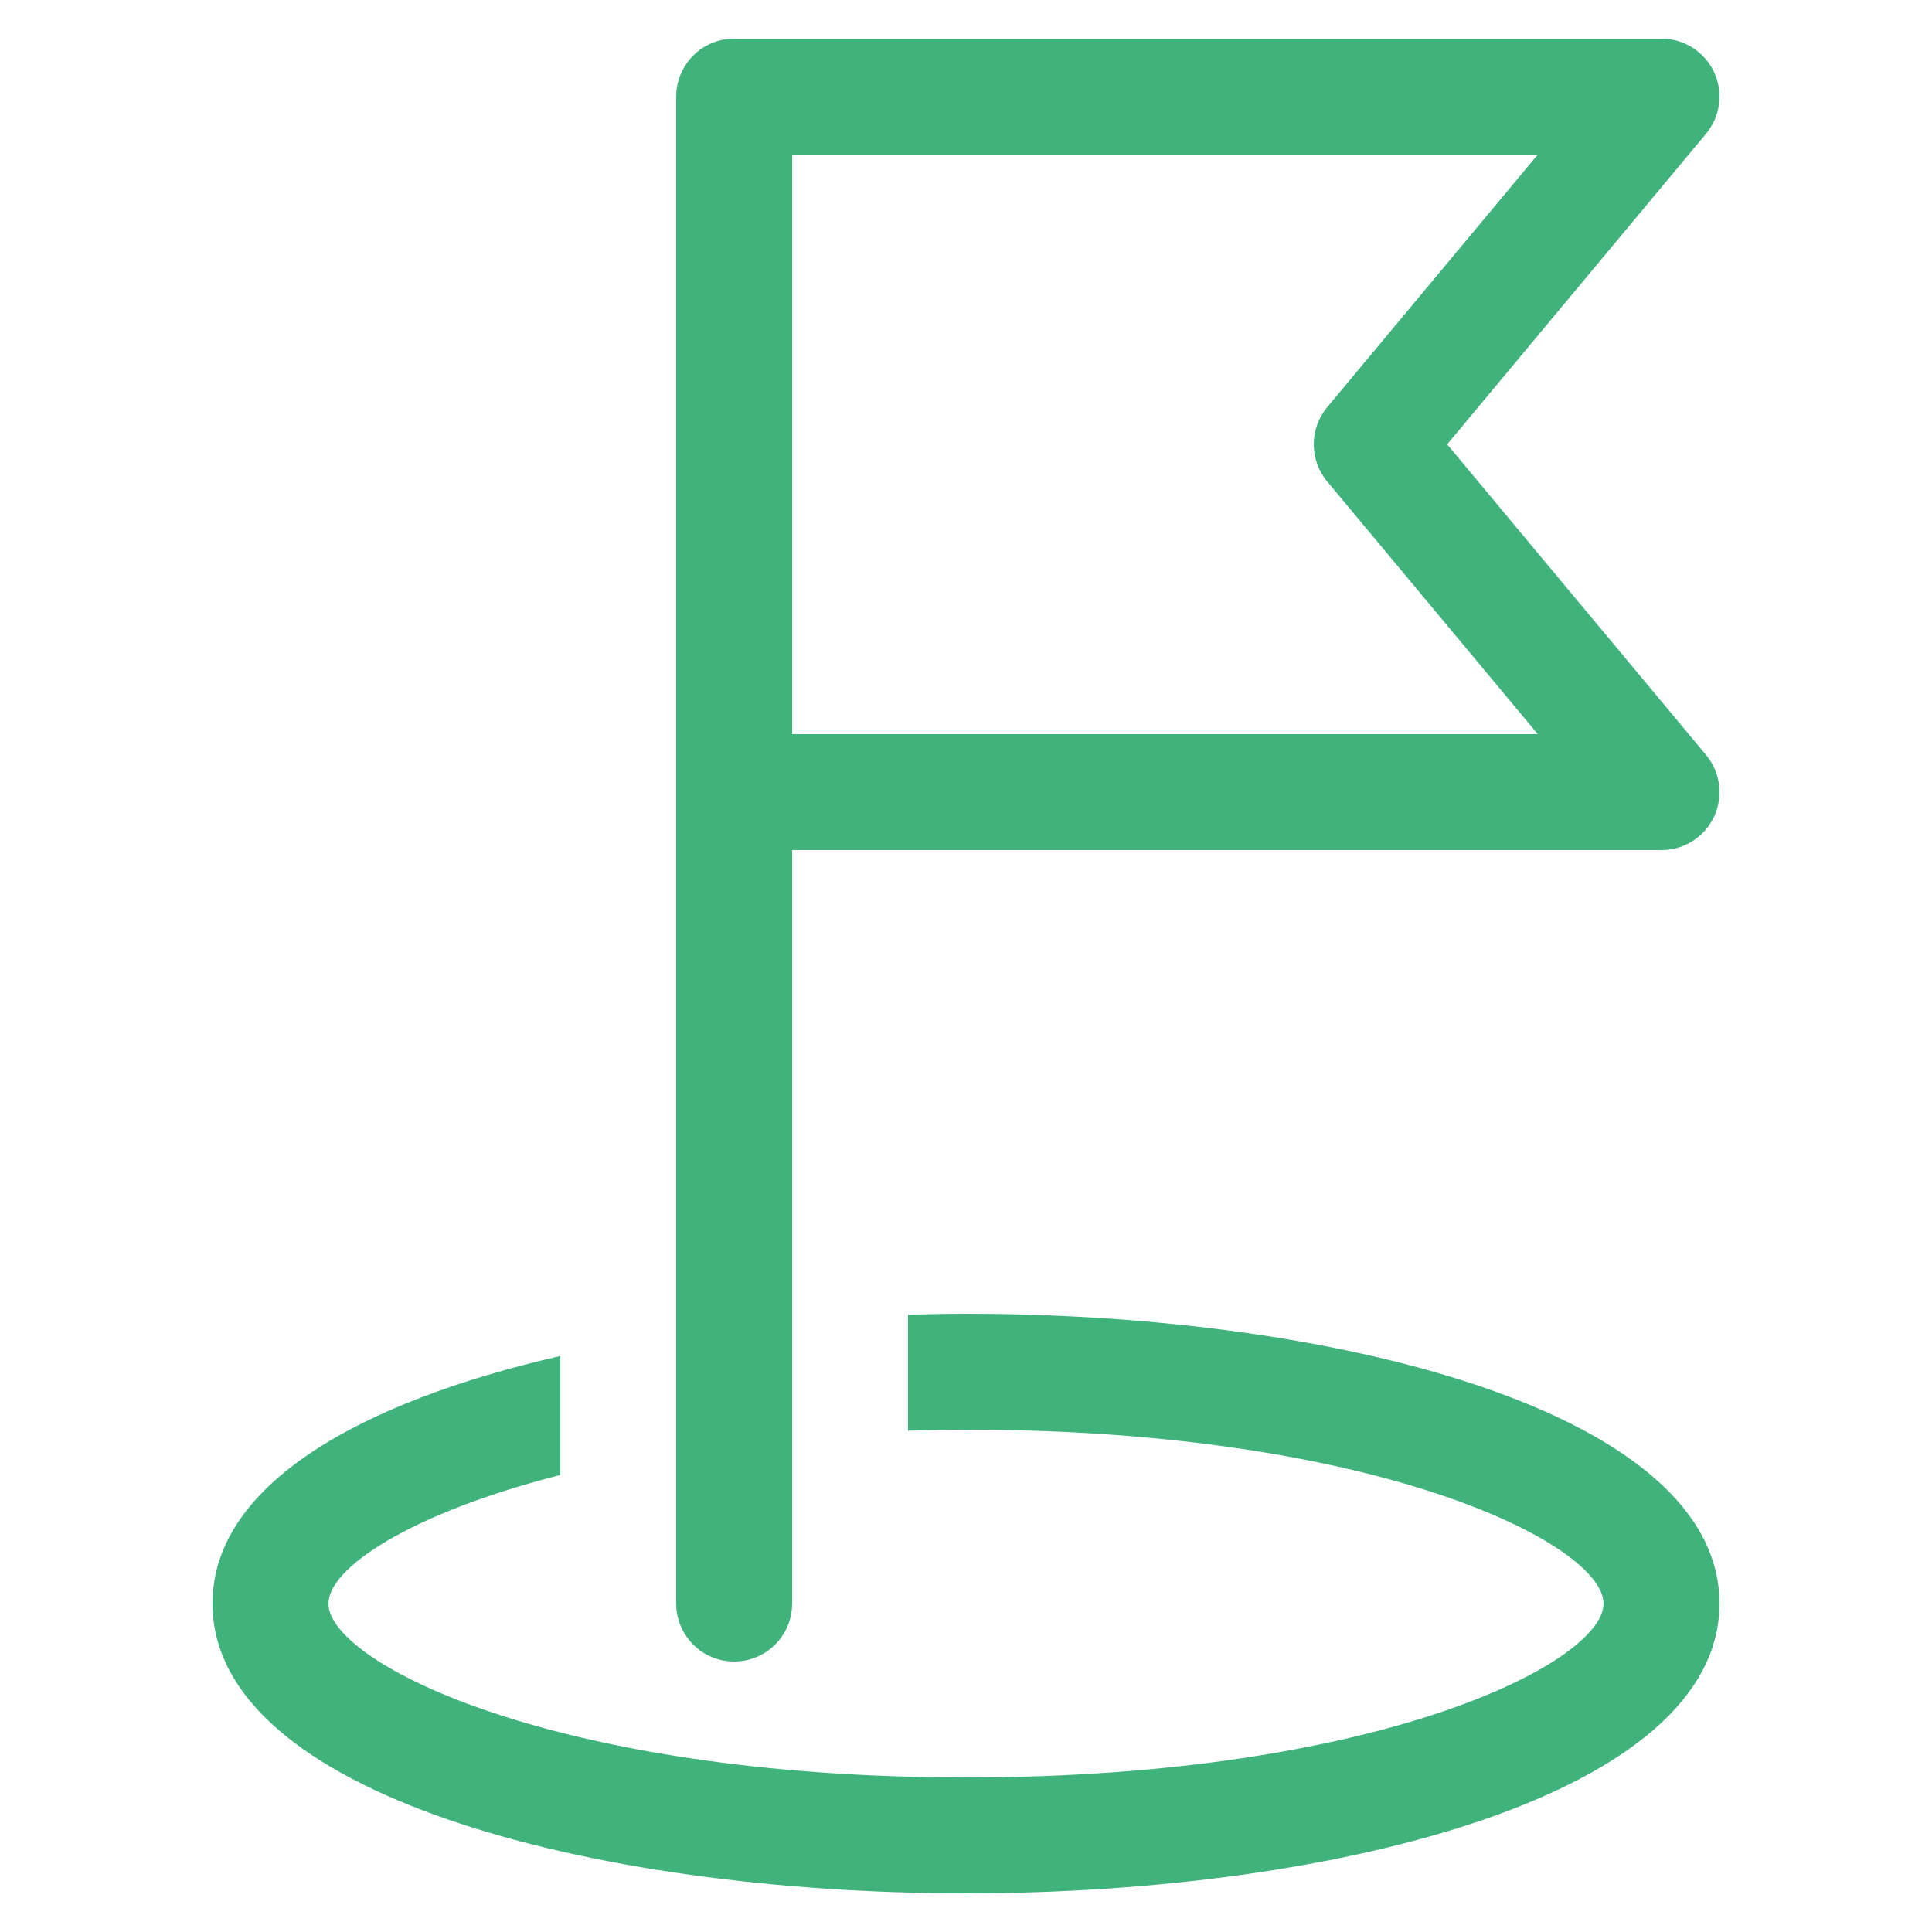 <svg width="54" height="54" viewBox="0 0 54 54" fill="none" xmlns="http://www.w3.org/2000/svg">
<path d="M48.06 44.82C48.06 50.138 37.466 52.92 27 52.92C16.535 52.92 5.94 50.138 5.94 44.82C5.94 41.512 10.042 39.187 15.66 37.901V41.226C11.425 42.307 9.18 43.838 9.18 44.82C9.18 46.469 15.47 49.68 27 49.68C38.531 49.68 44.82 46.469 44.82 44.82C44.82 43.171 38.531 39.96 27 39.96C26.445 39.96 25.912 39.974 25.38 39.988V36.747C25.92 36.733 26.46 36.72 27 36.72C37.466 36.72 48.06 39.502 48.06 44.82ZM22.14 44.82V23.76H46.44C47.068 23.76 47.641 23.396 47.907 22.828C48.174 22.258 48.087 21.585 47.686 21.103L40.449 12.42L47.685 3.737C48.087 3.254 48.174 2.582 47.907 2.013C47.641 1.444 47.068 1.08 46.44 1.08H20.52C19.625 1.08 18.9 1.805 18.9 2.7V44.82C18.9 45.715 19.625 46.44 20.52 46.44C21.416 46.44 22.14 45.715 22.14 44.82ZM22.14 4.32H42.982L37.095 11.383C36.595 11.984 36.595 12.857 37.095 13.457L42.982 20.52H22.14V4.32Z" fill="#40B37D"/>
</svg>
